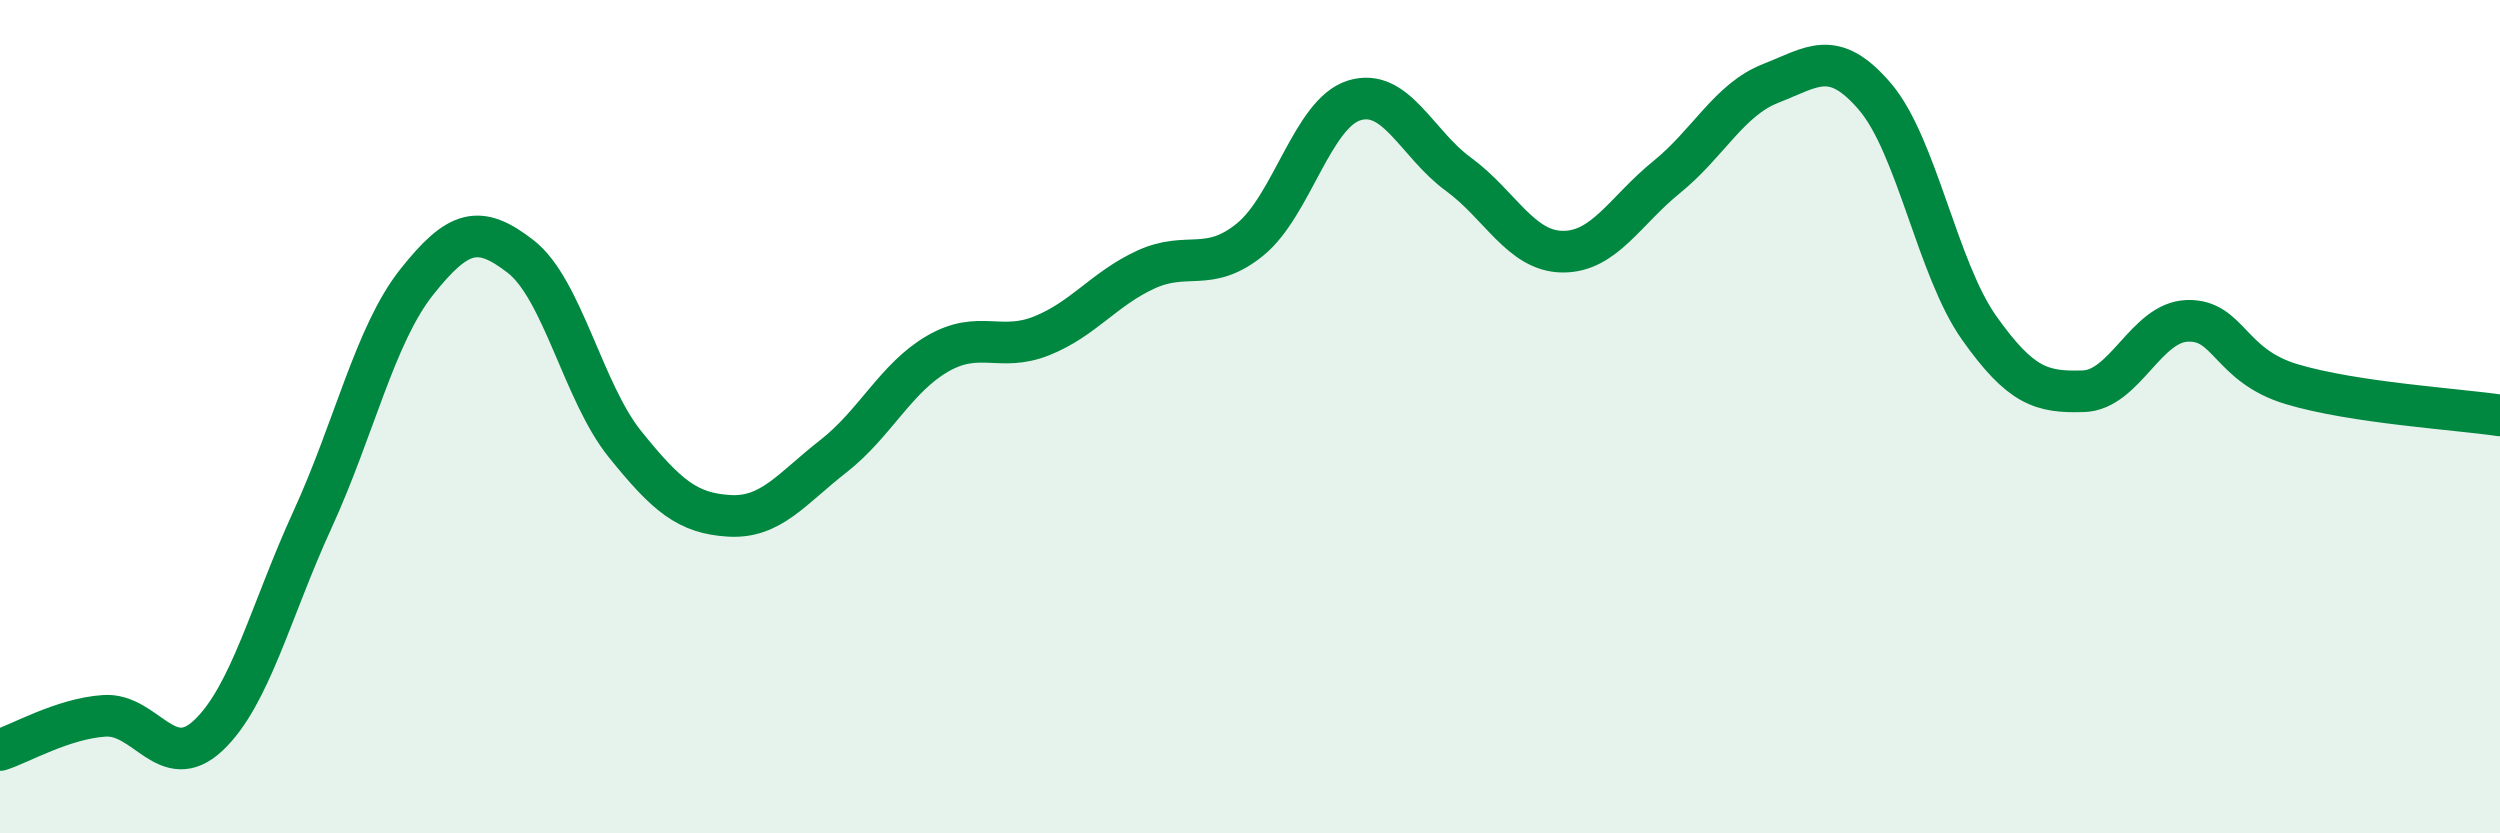 
    <svg width="60" height="20" viewBox="0 0 60 20" xmlns="http://www.w3.org/2000/svg">
      <path
        d="M 0,18 C 0.5,17.84 1.5,17.25 2.5,17.18 C 3.5,17.11 4,18.59 5,17.65 C 6,16.71 6.5,14.65 7.5,12.47 C 8.5,10.29 9,8.03 10,6.77 C 11,5.51 11.5,5.38 12.5,6.16 C 13.5,6.94 14,9.42 15,10.66 C 16,11.9 16.5,12.32 17.5,12.38 C 18.5,12.44 19,11.73 20,10.95 C 21,10.17 21.5,9.07 22.5,8.49 C 23.5,7.91 24,8.46 25,8.06 C 26,7.66 26.5,6.93 27.5,6.47 C 28.5,6.01 29,6.56 30,5.75 C 31,4.94 31.5,2.72 32.5,2.41 C 33.5,2.1 34,3.45 35,4.18 C 36,4.91 36.5,6.03 37.5,6.04 C 38.5,6.05 39,5.06 40,4.25 C 41,3.44 41.5,2.39 42.5,2 C 43.5,1.61 44,1.15 45,2.32 C 46,3.49 46.5,6.46 47.5,7.87 C 48.5,9.28 49,9.42 50,9.39 C 51,9.36 51.5,7.73 52.5,7.7 C 53.5,7.67 53.5,8.77 55,9.22 C 56.5,9.67 59,9.82 60,9.97L60 20L0 20Z"
        fill="#008740"
        opacity="0.1"
        stroke-linecap="round"
        stroke-linejoin="round"
      />
      <path
        d="M 0,18 C 0.5,17.84 1.5,17.25 2.5,17.18 C 3.5,17.11 4,18.59 5,17.65 C 6,16.71 6.5,14.65 7.5,12.47 C 8.5,10.29 9,8.03 10,6.77 C 11,5.51 11.5,5.38 12.5,6.16 C 13.5,6.94 14,9.42 15,10.66 C 16,11.9 16.5,12.32 17.5,12.38 C 18.5,12.44 19,11.73 20,10.95 C 21,10.17 21.5,9.07 22.5,8.49 C 23.5,7.91 24,8.46 25,8.06 C 26,7.66 26.5,6.93 27.5,6.47 C 28.5,6.01 29,6.56 30,5.75 C 31,4.94 31.5,2.72 32.5,2.41 C 33.5,2.1 34,3.45 35,4.18 C 36,4.91 36.5,6.03 37.5,6.04 C 38.5,6.05 39,5.06 40,4.25 C 41,3.44 41.5,2.39 42.5,2 C 43.5,1.61 44,1.15 45,2.32 C 46,3.49 46.5,6.46 47.5,7.87 C 48.5,9.28 49,9.42 50,9.39 C 51,9.36 51.5,7.73 52.5,7.7 C 53.5,7.67 53.5,8.77 55,9.22 C 56.5,9.67 59,9.82 60,9.97"
        stroke="#008740"
        stroke-width="1"
        fill="none"
        stroke-linecap="round"
        stroke-linejoin="round"
      />
    </svg>
  